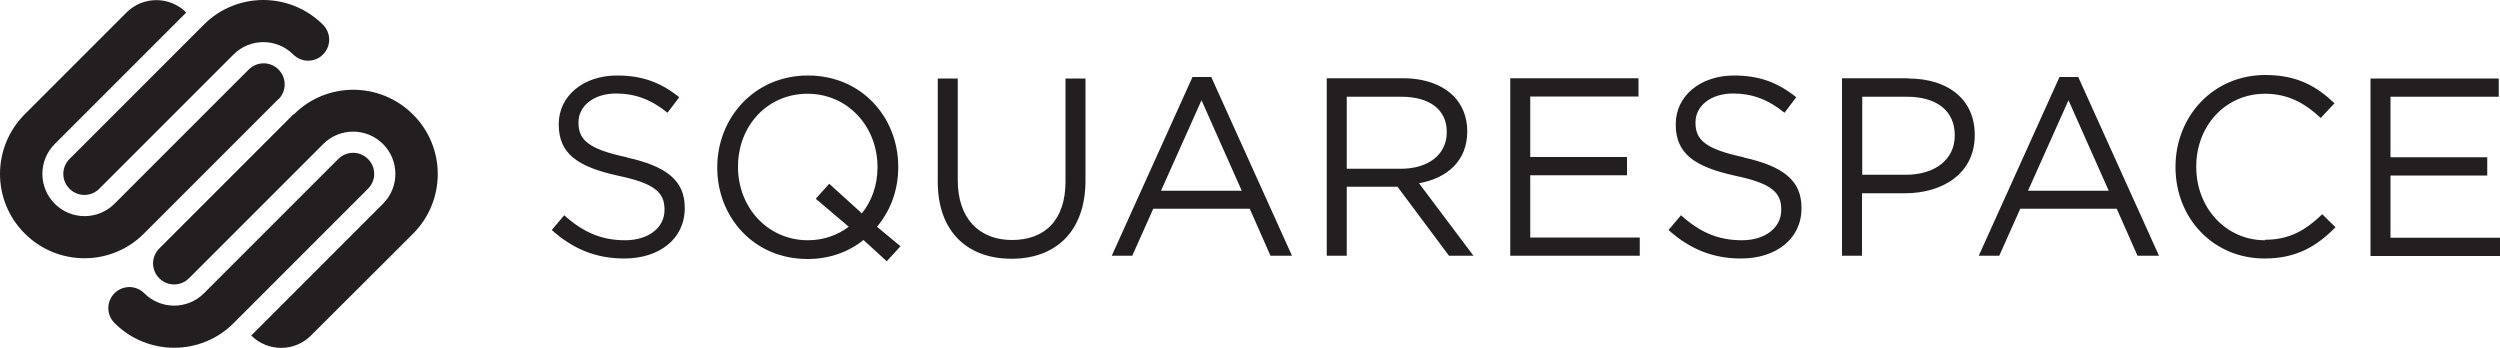 <?xml version="1.0" encoding="UTF-8"?><svg id="logo" xmlns="http://www.w3.org/2000/svg" viewBox="0 0 100 13.91"><defs><style>.cls-1{fill:#231f20;}</style></defs><path id="squarespace-logo-horizontal" class="cls-1" d="m35.93,6.69v-.02c0-1.96-1.45-3.65-3.61-3.65s-3.63,1.71-3.63,3.67v.02c0,1.96,1.45,3.65,3.61,3.65.88,0,1.64-.28,2.24-.76l.93.85.55-.6-.94-.78c.55-.65.85-1.49.85-2.38Zm-1.45,1.85l-1.31-1.19-.54.6,1.32,1.12c-.44.33-1,.54-1.63.54-1.62,0-2.8-1.32-2.8-2.93v-.02c0-1.61,1.16-2.91,2.78-2.91s2.8,1.32,2.8,2.93v.02c0,.7-.23,1.34-.62,1.83Zm8.14-1.28c0,1.55-.83,2.34-2.14,2.34s-2.17-.86-2.17-2.39V3.14h-.8v4.13c0,2.01,1.2,3.08,2.95,3.08s2.96-1.07,2.96-3.14V3.14h-.8v4.13Zm47.98,2.35c-1.56,0-2.75-1.29-2.75-2.93v-.02c0-1.63,1.17-2.91,2.75-2.91.96,0,1.63.41,2.23.97l.55-.59c-.71-.67-1.48-1.13-2.77-1.13-2.09,0-3.59,1.66-3.59,3.67v.02c0,2.04,1.51,3.65,3.56,3.65,1.29,0,2.1-.5,2.84-1.25l-.53-.52c-.68.65-1.32,1.02-2.29,1.02Zm5.02-.11v-2.48h3.87v-.73h-3.87v-2.42h4.33v-.73h-5.13v7.1h5.18v-.73h-4.38Zm-19.28-6.37h-2.66v7.1h.8v-2.5h1.72c1.51,0,2.79-.79,2.79-2.32v-.02c0-1.4-1.05-2.25-2.66-2.25Zm1.85,2.3c0,.93-.77,1.56-1.95,1.56h-1.75v-3.12h1.79c1.15,0,1.91.53,1.91,1.54v.02Zm-53.12.86c-1.56-.33-1.93-.71-1.93-1.38v-.02c0-.64.59-1.15,1.51-1.15.73,0,1.39.23,2.05.77l.47-.62c-.72-.58-1.46-.87-2.49-.87-1.35,0-2.33.82-2.33,1.94v.02c0,1.17.75,1.69,2.38,2.05,1.49.31,1.85.69,1.85,1.35v.02c0,.7-.63,1.21-1.58,1.21s-1.69-.33-2.43-1l-.5.59c.85.76,1.77,1.14,2.9,1.14,1.41,0,2.42-.79,2.42-2.01v-.02c0-1.09-.73-1.66-2.31-2.01Zm36.14.72h3.87v-.73h-3.87v-2.42h4.33v-.73h-5.13v7.1h5.18v-.73h-4.38v-2.48Zm8.54-.72c-1.56-.33-1.93-.71-1.93-1.38v-.02c0-.64.59-1.15,1.51-1.15.73,0,1.39.23,2.05.77l.47-.62c-.72-.58-1.46-.87-2.49-.87-1.35,0-2.33.82-2.33,1.94v.02c0,1.17.75,1.69,2.38,2.05,1.49.31,1.84.69,1.84,1.35v.02c0,.7-.63,1.21-1.58,1.21s-1.69-.33-2.43-1l-.5.59c.85.76,1.77,1.14,2.9,1.14,1.41,0,2.42-.79,2.42-2.01v-.02c0-1.09-.73-1.66-2.31-2.01Zm-22.05-3.21l-3.23,7.15h.82l.84-1.88h3.86l.83,1.88h.86l-3.23-7.15h-.75Zm-1.26,4.55l1.62-3.62,1.61,3.62h-3.23Zm35.94-4.55l-3.23,7.15h.82l.84-1.88h3.86l.83,1.88h.86l-3.23-7.15h-.75Zm-1.26,4.55l1.62-3.62,1.61,3.62h-3.23Zm-22.43-2.37v-.02c0-.56-.2-1.05-.55-1.4-.45-.45-1.15-.71-2.02-.71h-3.05v7.1h.8v-2.76h2.03l2.06,2.76h.98l-2.18-2.9c1.12-.2,1.93-.89,1.93-2.07Zm-4.82,1.49v-2.88h2.19c1.14,0,1.81.53,1.81,1.4v.02c0,.91-.76,1.46-1.83,1.46h-2.18ZM2.78,7.55c.33.33.86.33,1.19,0l5.37-5.37c.66-.66,1.73-.66,2.39,0,.33.33.86.33,1.19,0,.33-.33.33-.86,0-1.19-1.32-1.32-3.46-1.32-4.77,0L2.78,6.36c-.33.33-.33.86,0,1.19Zm8.36-3.58c.33-.33.33-.86,0-1.19-.33-.33-.86-.33-1.19,0l-5.37,5.37c-.66.66-1.73.66-2.39,0-.66-.66-.66-1.73,0-2.39L7.45.5c-.66-.66-1.73-.66-2.39,0L.99,4.57c-1.32,1.32-1.32,3.46,0,4.77,1.32,1.32,3.46,1.32,4.77,0l5.37-5.37Zm.6.6l-5.37,5.37c-.33.33-.33.86,0,1.19.33.33.86.33,1.19,0l5.37-5.37c.66-.66,1.73-.66,2.39,0,.66.66.66,1.73,0,2.39l-5.27,5.27c.66.66,1.73.66,2.39,0l4.08-4.07c1.32-1.32,1.32-3.46,0-4.77-1.32-1.32-3.46-1.32-4.77,0Zm2.98,1.79c-.33-.33-.86-.33-1.19,0l-5.37,5.37c-.66.66-1.73.66-2.39,0-.33-.33-.86-.33-1.19,0-.33.33-.33.86,0,1.19,1.32,1.32,3.46,1.32,4.77,0l5.37-5.37c.33-.33.33-.86,0-1.19Z"/></svg>